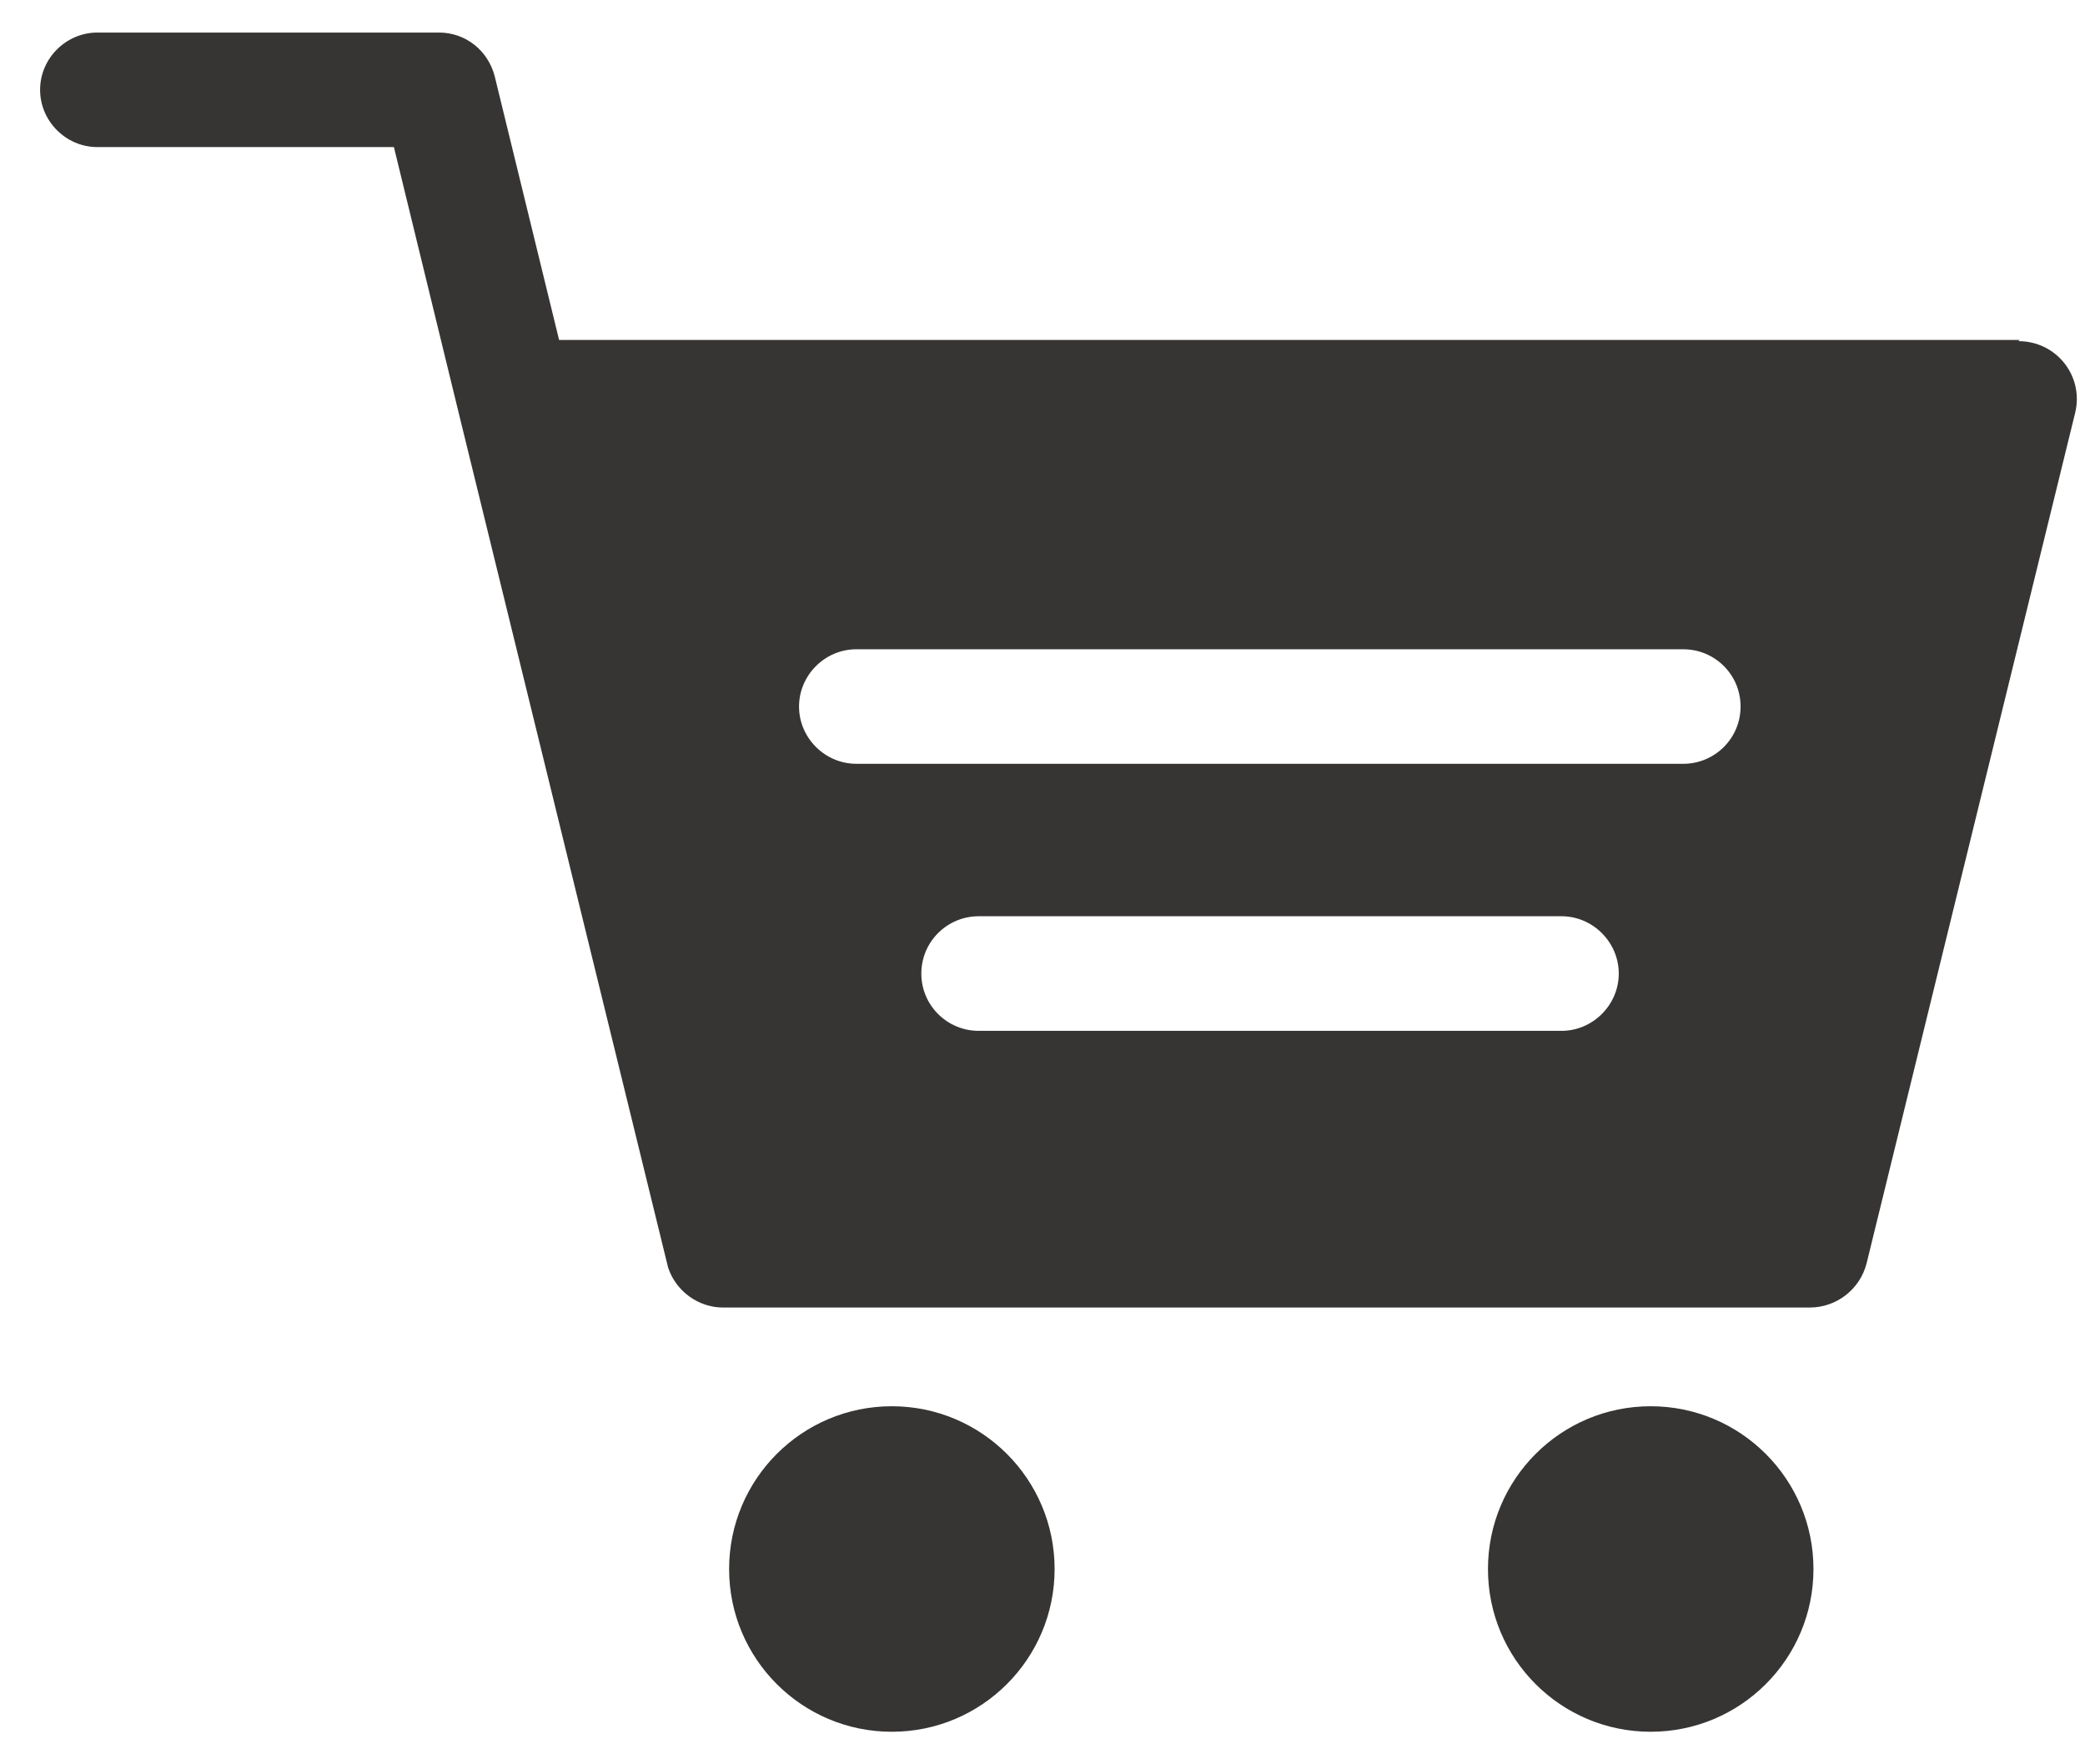 <svg width="26" height="22" viewBox="0 0 26 22" fill="none" xmlns="http://www.w3.org/2000/svg">
<g id="Group 1000012466">
<path id="Vector" d="M25.185 4.239H6.972L6.168 0.947C6.085 0.631 5.807 0.406 5.476 0.406H1.214C0.823 0.406 0.5 0.729 0.5 1.12C0.5 1.511 0.823 1.834 1.214 1.834H4.912L5.709 5.104L8.332 15.808C8.43 16.101 8.708 16.304 9.017 16.304H22.569C22.9 16.304 23.193 16.078 23.276 15.755L25.877 5.149C25.989 4.69 25.644 4.254 25.17 4.254L25.185 4.239ZM19.472 12.854H12.204C11.813 12.854 11.489 12.538 11.489 12.14C11.489 11.741 11.813 11.425 12.204 11.425H19.472C19.863 11.425 20.186 11.749 20.186 12.14C20.186 12.53 19.863 12.854 19.472 12.854ZM20.991 9.524H10.678C10.287 9.524 9.964 9.201 9.964 8.81C9.964 8.419 10.287 8.096 10.678 8.096H20.991C21.382 8.096 21.705 8.411 21.705 8.81C21.705 9.208 21.382 9.524 20.991 9.524Z" fill="#373534"/>
<g id="Group">
<path id="Vector_2" d="M11.121 21.594C12.242 21.594 13.151 20.685 13.151 19.565C13.151 18.444 12.242 17.535 11.121 17.535C10 17.535 9.092 18.444 9.092 19.565C9.092 20.685 10 21.594 11.121 21.594Z" fill="#373534"/>
<path id="Vector_3" d="M20.584 21.594C21.705 21.594 22.614 20.686 22.614 19.565C22.614 18.444 21.705 17.535 20.584 17.535C19.463 17.535 18.555 18.444 18.555 19.565C18.555 20.686 19.463 21.594 20.584 21.594Z" fill="#373534"/>
</g>
</g>
</svg>
